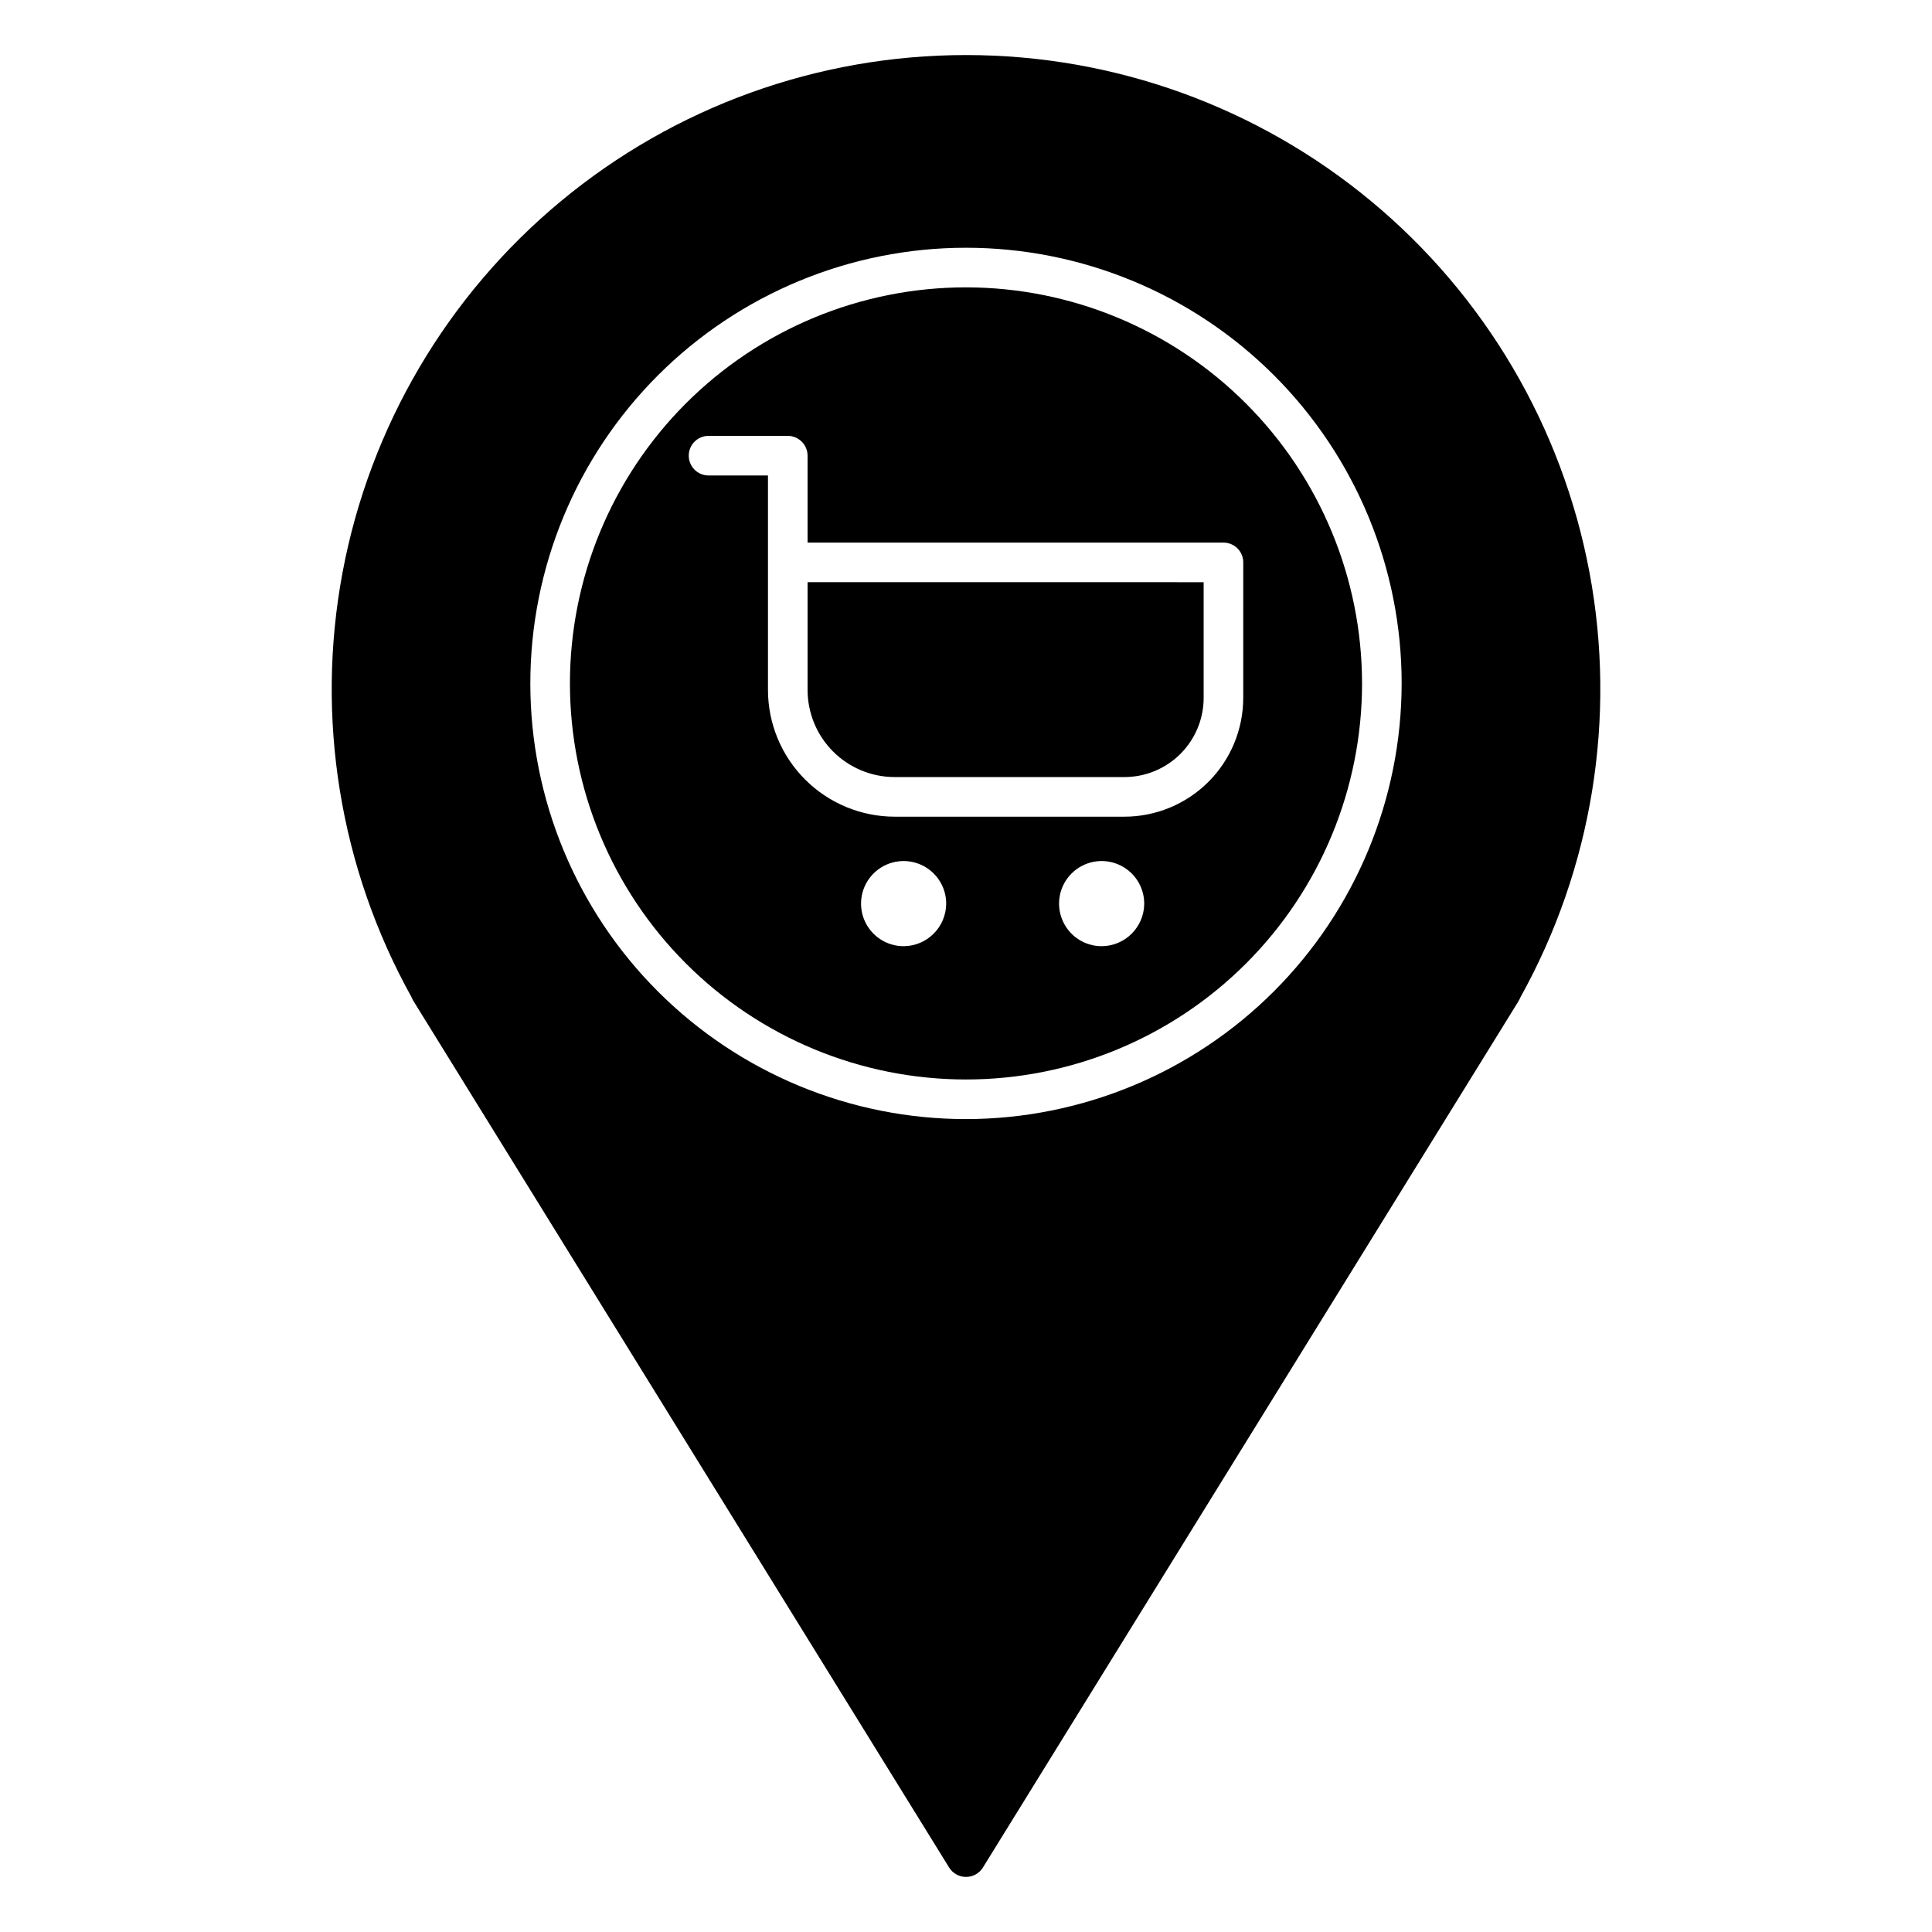 <?xml version="1.0" encoding="UTF-8"?>
<!-- Uploaded to: SVG Repo, www.svgrepo.com, Generator: SVG Repo Mixer Tools -->
<svg fill="#000000" width="800px" height="800px" version="1.1" viewBox="144 144 512 512" xmlns="http://www.w3.org/2000/svg">
 <g>
  <path d="m400 158.59c-39.211-0.012-77.188 13.688-107.36 38.727-30.172 25.039-50.641 59.84-57.859 98.375-7.219 38.539-0.734 78.391 18.328 112.65 0.133 0.367 0.309 0.723 0.527 1.047l141.91 229.55c0.961 1.535 2.648 2.465 4.461 2.465s3.496-0.93 4.461-2.465l141.91-229.55c0.203-0.332 0.379-0.684 0.523-1.047 19.062-34.262 25.547-74.113 18.328-112.65-7.219-38.535-27.688-73.336-57.859-98.375-30.172-25.039-68.152-38.738-107.36-38.727zm0 281.98c-30.621 0-59.988-12.164-81.641-33.816s-33.816-51.02-33.816-81.641 12.164-59.988 33.816-81.641 51.02-33.816 81.641-33.816 59.984 12.164 81.637 33.816c21.652 21.652 33.816 51.02 33.816 81.641-0.035 30.609-12.211 59.957-33.855 81.602-21.645 21.645-50.988 33.82-81.598 33.855z"/>
  <path d="m400 220.15c-27.84 0-54.535 11.059-74.219 30.742s-30.742 46.383-30.742 74.219 11.059 54.535 30.742 74.219 46.379 30.742 74.219 30.742c27.836 0 54.531-11.059 74.215-30.742 19.688-19.684 30.742-46.383 30.742-74.219-0.027-27.828-11.094-54.508-30.77-74.188-19.68-19.68-46.359-30.746-74.188-30.773zm-16.48 174.6c-4.566 0.023-8.699-2.715-10.461-6.93-1.762-4.215-0.812-9.074 2.41-12.312 3.223-3.238 8.082-4.215 12.305-2.469 4.223 1.742 6.977 5.859 6.977 10.43-0.027 6.199-5.031 11.223-11.23 11.281zm52.48 0c-4.57 0.023-8.699-2.715-10.461-6.93-1.766-4.215-0.812-9.074 2.41-12.312 3.223-3.238 8.082-4.215 12.305-2.469 4.223 1.742 6.977 5.859 6.977 10.43-0.027 6.199-5.031 11.223-11.23 11.281zm37.473-65.809c-0.008 8.348-3.328 16.352-9.23 22.258-5.906 5.902-13.91 9.223-22.258 9.23h-60.879c-8.906-0.008-17.445-3.551-23.742-9.848s-9.836-14.836-9.844-23.742v-56.836h-15.746c-2.898 0-5.246-2.348-5.246-5.246 0-2.898 2.348-5.25 5.246-5.25h20.992c2.894 0.008 5.242 2.356 5.25 5.25v23.039h110.21c1.395-0.004 2.731 0.547 3.715 1.531 0.988 0.984 1.539 2.324 1.535 3.715z"/>
  <path d="m462.98 298.29v30.648c0 5.566-2.211 10.906-6.148 14.844s-9.277 6.148-14.844 6.148h-60.879c-6.125 0-11.996-2.434-16.328-6.766-4.332-4.328-6.762-10.203-6.762-16.328v-28.547z"/>
 </g>
</svg>